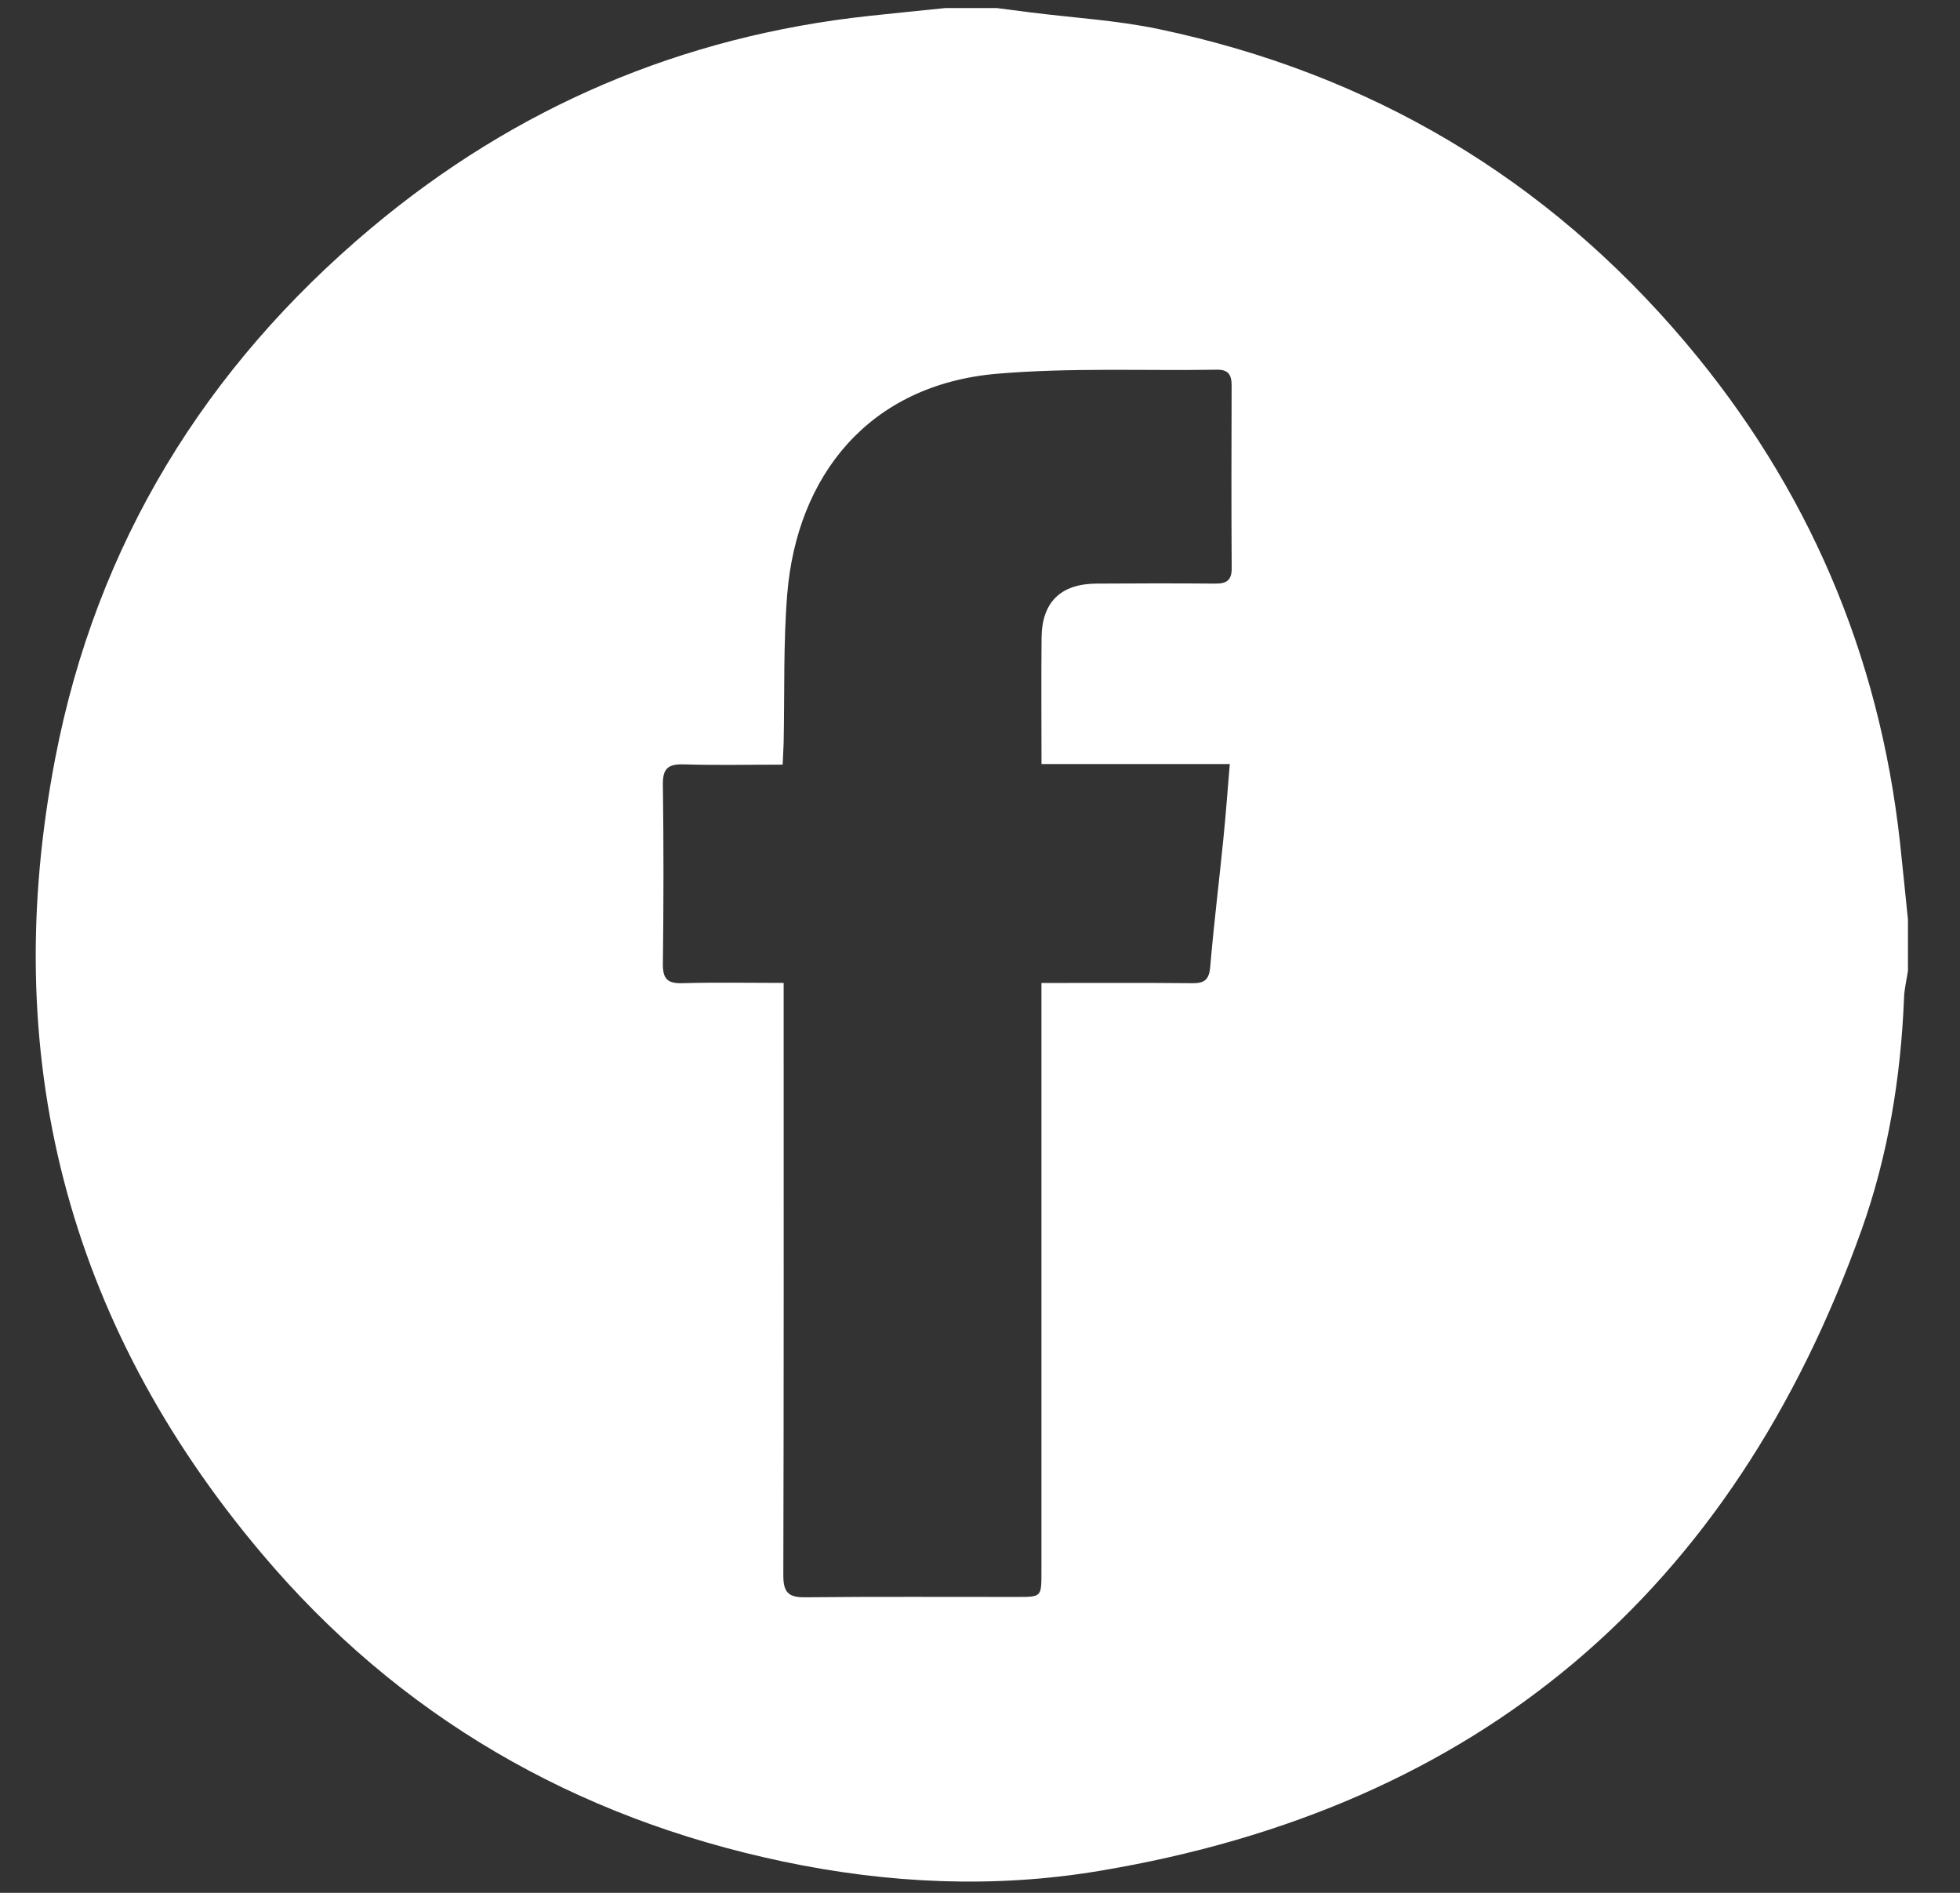 <?xml version="1.0" encoding="UTF-8"?>
<svg xmlns="http://www.w3.org/2000/svg" width="29" height="28" viewBox="0 0 29 28" fill="none">
  <rect x="0" y="0" width="29" height="28" fill="#333333" stroke="none"/>
  <path d="M13.988 0.119H14.746C14.914 0.14 15.083 0.162 15.251 0.184C15.884 0.264 16.526 0.3 17.148 0.431C20.271 1.088 22.88 2.631 24.941 5.069C26.745 7.204 27.803 9.67 28.111 12.452C28.153 12.836 28.19 13.22 28.23 13.603V14.361C28.21 14.494 28.177 14.627 28.172 14.759C28.125 15.936 27.936 17.095 27.541 18.2C25.629 23.548 21.884 26.739 16.263 27.676C14.7 27.937 13.133 27.862 11.587 27.537C8.502 26.888 5.899 25.386 3.866 22.973C0.979 19.549 -0.029 15.592 0.819 11.208C1.428 8.054 3.03 5.44 5.492 3.374C7.626 1.584 10.088 0.534 12.863 0.235C13.238 0.195 13.613 0.157 13.988 0.119ZM11.595 14.542C11.595 14.707 11.595 14.824 11.595 14.941C11.595 17.728 11.598 20.516 11.59 23.303C11.59 23.552 11.662 23.631 11.911 23.628C12.957 23.617 14.004 23.624 15.051 23.623C15.408 23.623 15.408 23.622 15.409 23.267C15.409 20.479 15.409 17.691 15.409 14.903V14.541C16.181 14.541 16.911 14.537 17.64 14.544C17.82 14.547 17.889 14.494 17.906 14.305C17.96 13.668 18.039 13.033 18.102 12.397C18.138 12.044 18.163 11.69 18.196 11.302H15.41C15.41 10.658 15.405 10.045 15.411 9.433C15.416 8.909 15.692 8.638 16.218 8.633C16.805 8.629 17.391 8.628 17.977 8.633C18.144 8.635 18.225 8.589 18.224 8.405C18.218 7.503 18.22 6.601 18.223 5.699C18.223 5.541 18.171 5.466 18.005 5.469C16.923 5.486 15.836 5.437 14.761 5.528C12.851 5.688 11.791 7.042 11.648 8.787C11.589 9.513 11.61 10.246 11.595 10.976C11.593 11.08 11.585 11.185 11.58 11.311C11.075 11.311 10.598 11.322 10.122 11.307C9.892 11.3 9.804 11.36 9.808 11.606C9.82 12.49 9.819 13.374 9.808 14.258C9.805 14.487 9.882 14.551 10.103 14.544C10.587 14.53 11.073 14.54 11.595 14.54V14.542Z" fill="white"></path>
</svg>
